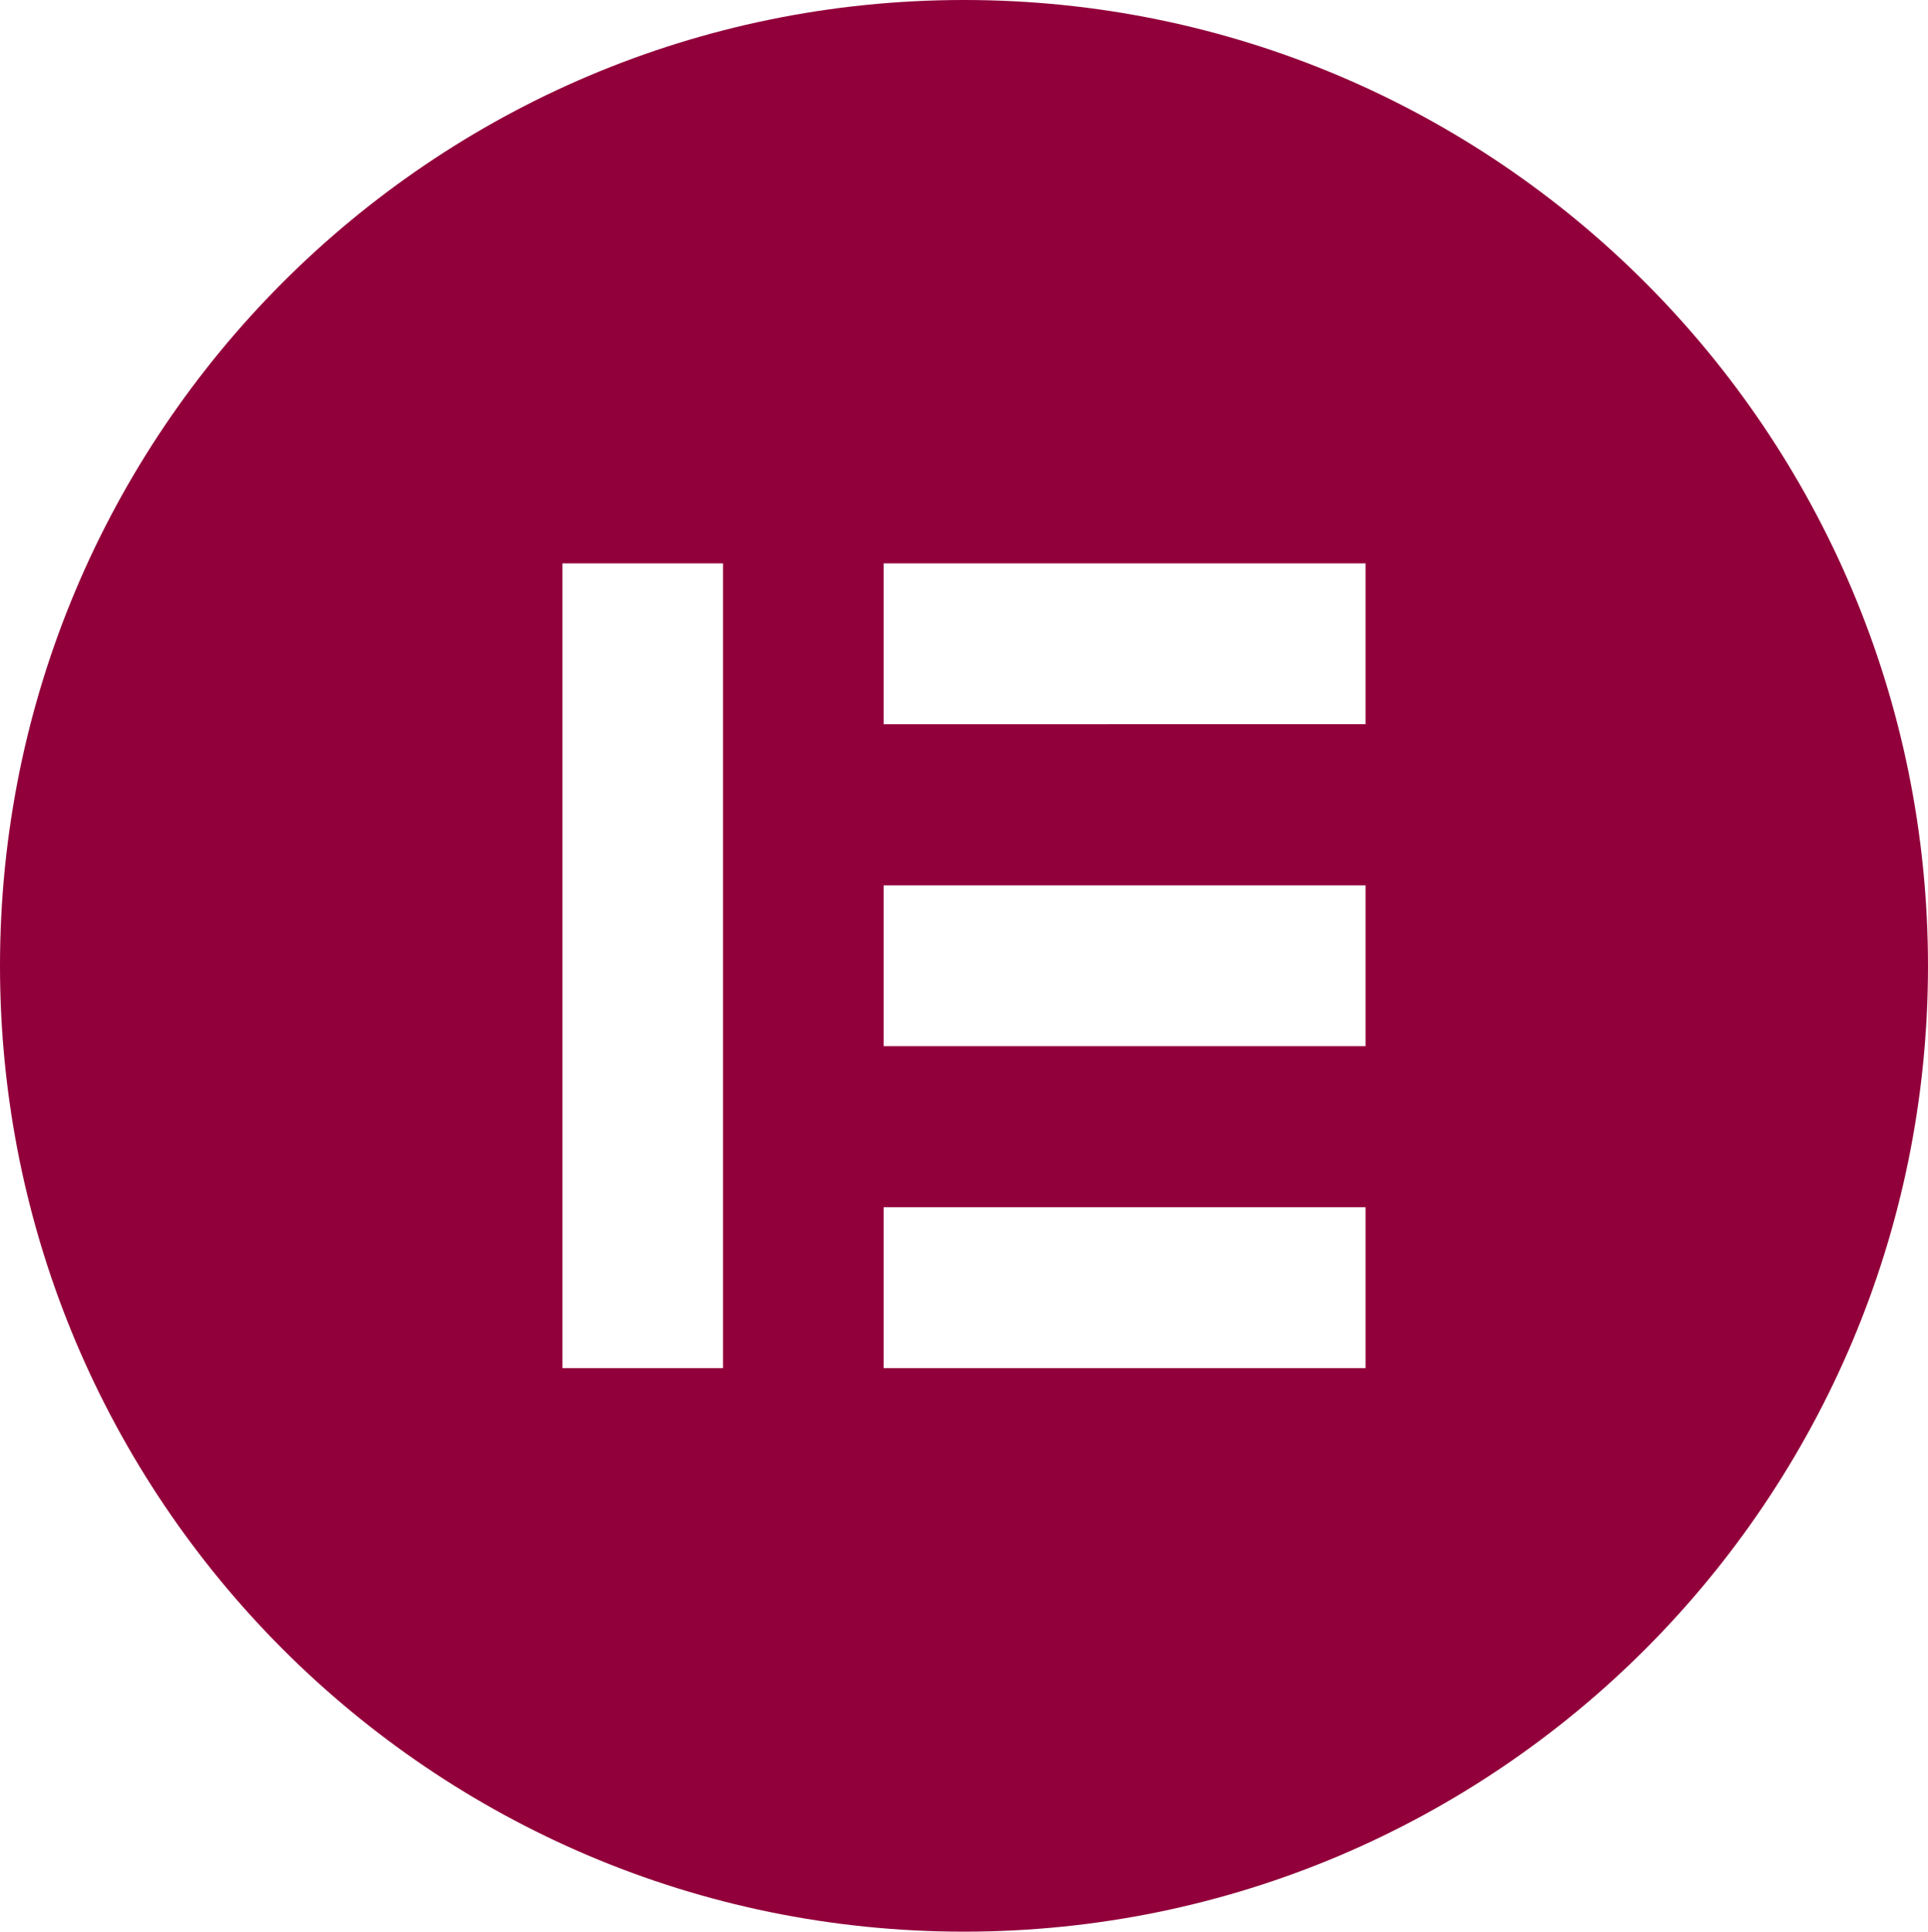 <svg xmlns="http://www.w3.org/2000/svg" width="385.348" height="386.054" viewBox="0 0 385.348 386.054">
  <g id="Groupe_243" data-name="Groupe 243" transform="translate(-2.258 -16.05)">
    <path id="Tracé_746" data-name="Tracé 746" d="M194.932,16.049C88.51,16.049,2.258,102.46,2.258,209.076,2.258,315.658,88.51,402.1,194.932,402.1s192.673-86.412,192.673-193.028C387.572,102.46,301.32,16.049,194.932,16.049Zm-48.16,273.426h-32.1V128.639h32.1Zm128.414,0H178.867V257.323h96.319Zm0-64.341H178.867V192.981h96.319Zm0-64.342H178.867V128.639h96.319Z" transform="translate(0)" fill="#92003b"/>
  </g>
</svg>
